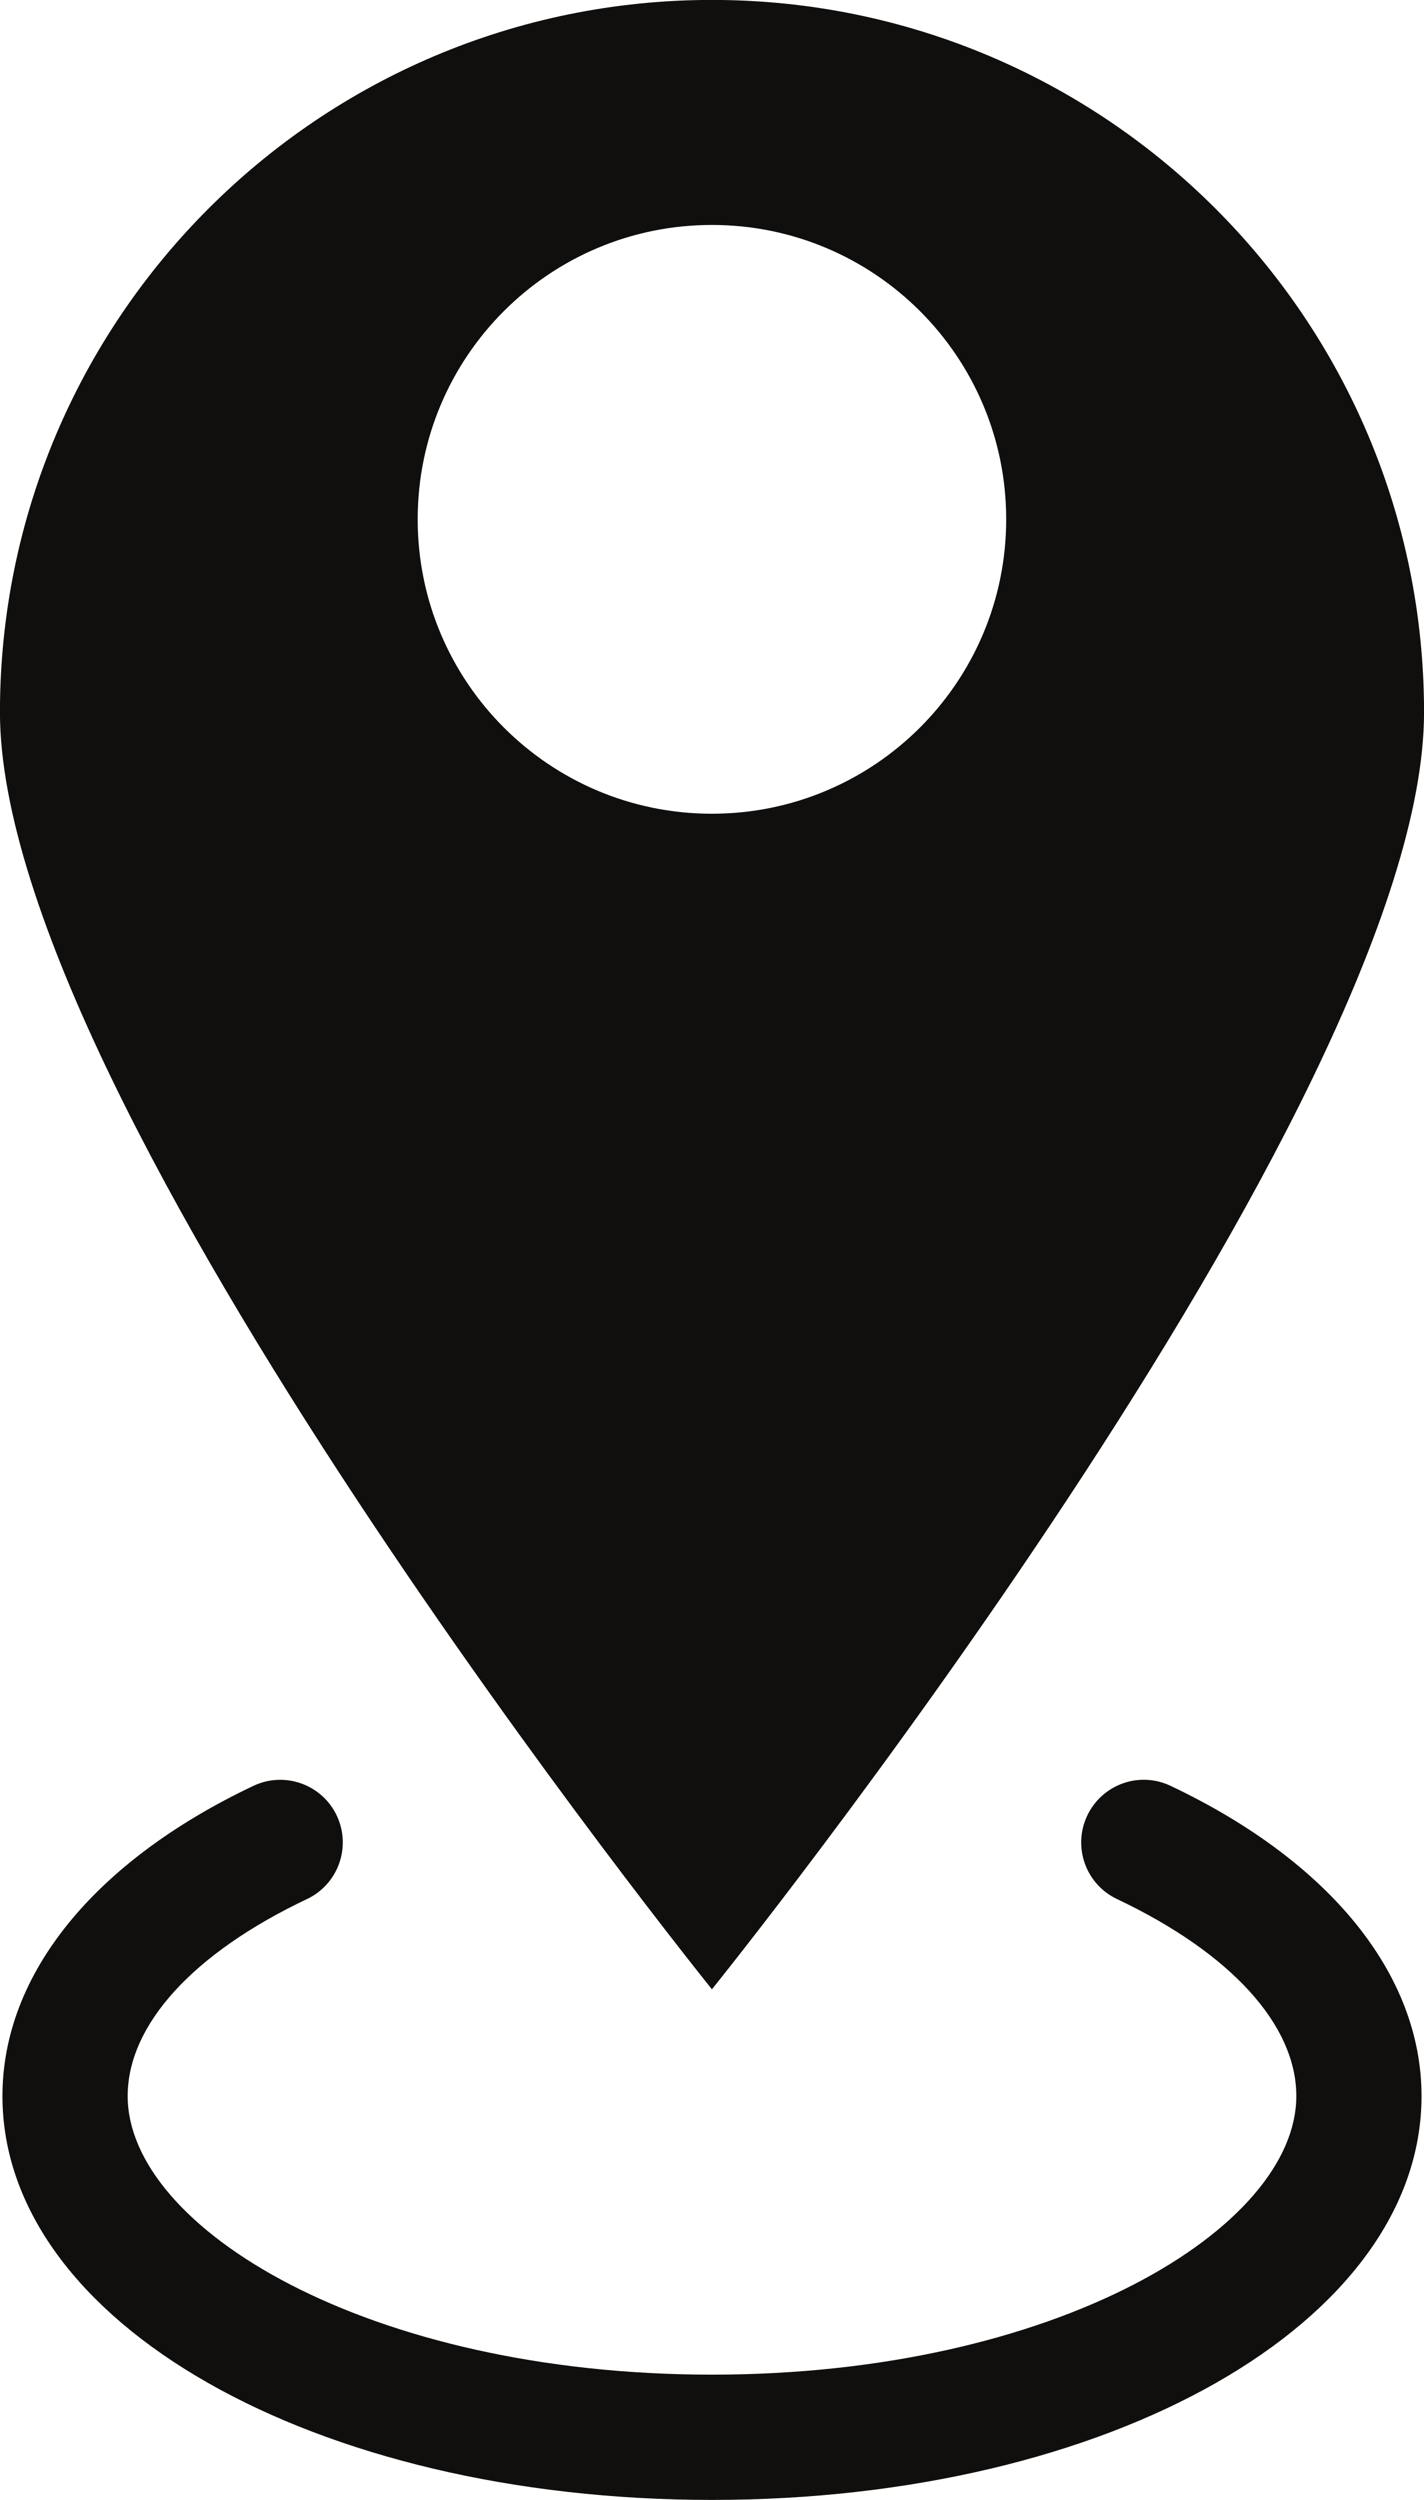 <?xml version="1.0" encoding="UTF-8"?><svg xmlns="http://www.w3.org/2000/svg" xmlns:xlink="http://www.w3.org/1999/xlink" height="410.6" preserveAspectRatio="xMidYMid meet" version="1.0" viewBox="139.0 50.7 234.0 410.6" width="234.0" zoomAndPan="magnify"><g fill="#100f0d" id="change1_1"><path d="M 207.637 135.996 C 207.637 109.285 229.277 87.648 255.98 87.648 C 282.703 87.648 304.344 109.285 304.344 135.996 C 304.344 162.715 282.703 184.355 255.98 184.355 C 229.277 184.355 207.637 162.715 207.637 135.996 Z M 373.008 167.688 C 373.008 103.078 320.617 50.688 255.988 50.688 C 191.383 50.688 138.992 103.078 138.992 167.688 C 138.992 232.312 255.988 377.441 255.988 377.441 C 255.988 377.441 373.008 232.312 373.008 167.688" fill="inherit"/><path d="M 331.363 344.027 C 326.199 341.574 320.098 343.785 317.66 348.914 C 315.227 354.055 317.418 360.188 322.551 362.617 C 341.273 371.492 352.02 383.289 352.02 394.977 C 352.02 416.617 312.582 440.734 256 440.734 C 199.414 440.734 159.98 416.617 159.98 394.977 C 159.98 383.289 170.723 371.492 189.449 362.617 C 194.578 360.188 196.77 354.055 194.34 348.914 C 191.914 343.785 185.777 341.59 180.637 344.027 C 154.434 356.449 139.402 375.016 139.402 394.977 C 139.402 432.176 190.613 461.312 256 461.312 C 321.383 461.312 372.594 432.176 372.594 394.977 C 372.594 375.016 357.562 356.445 331.363 344.027" fill="inherit"/></g></svg>